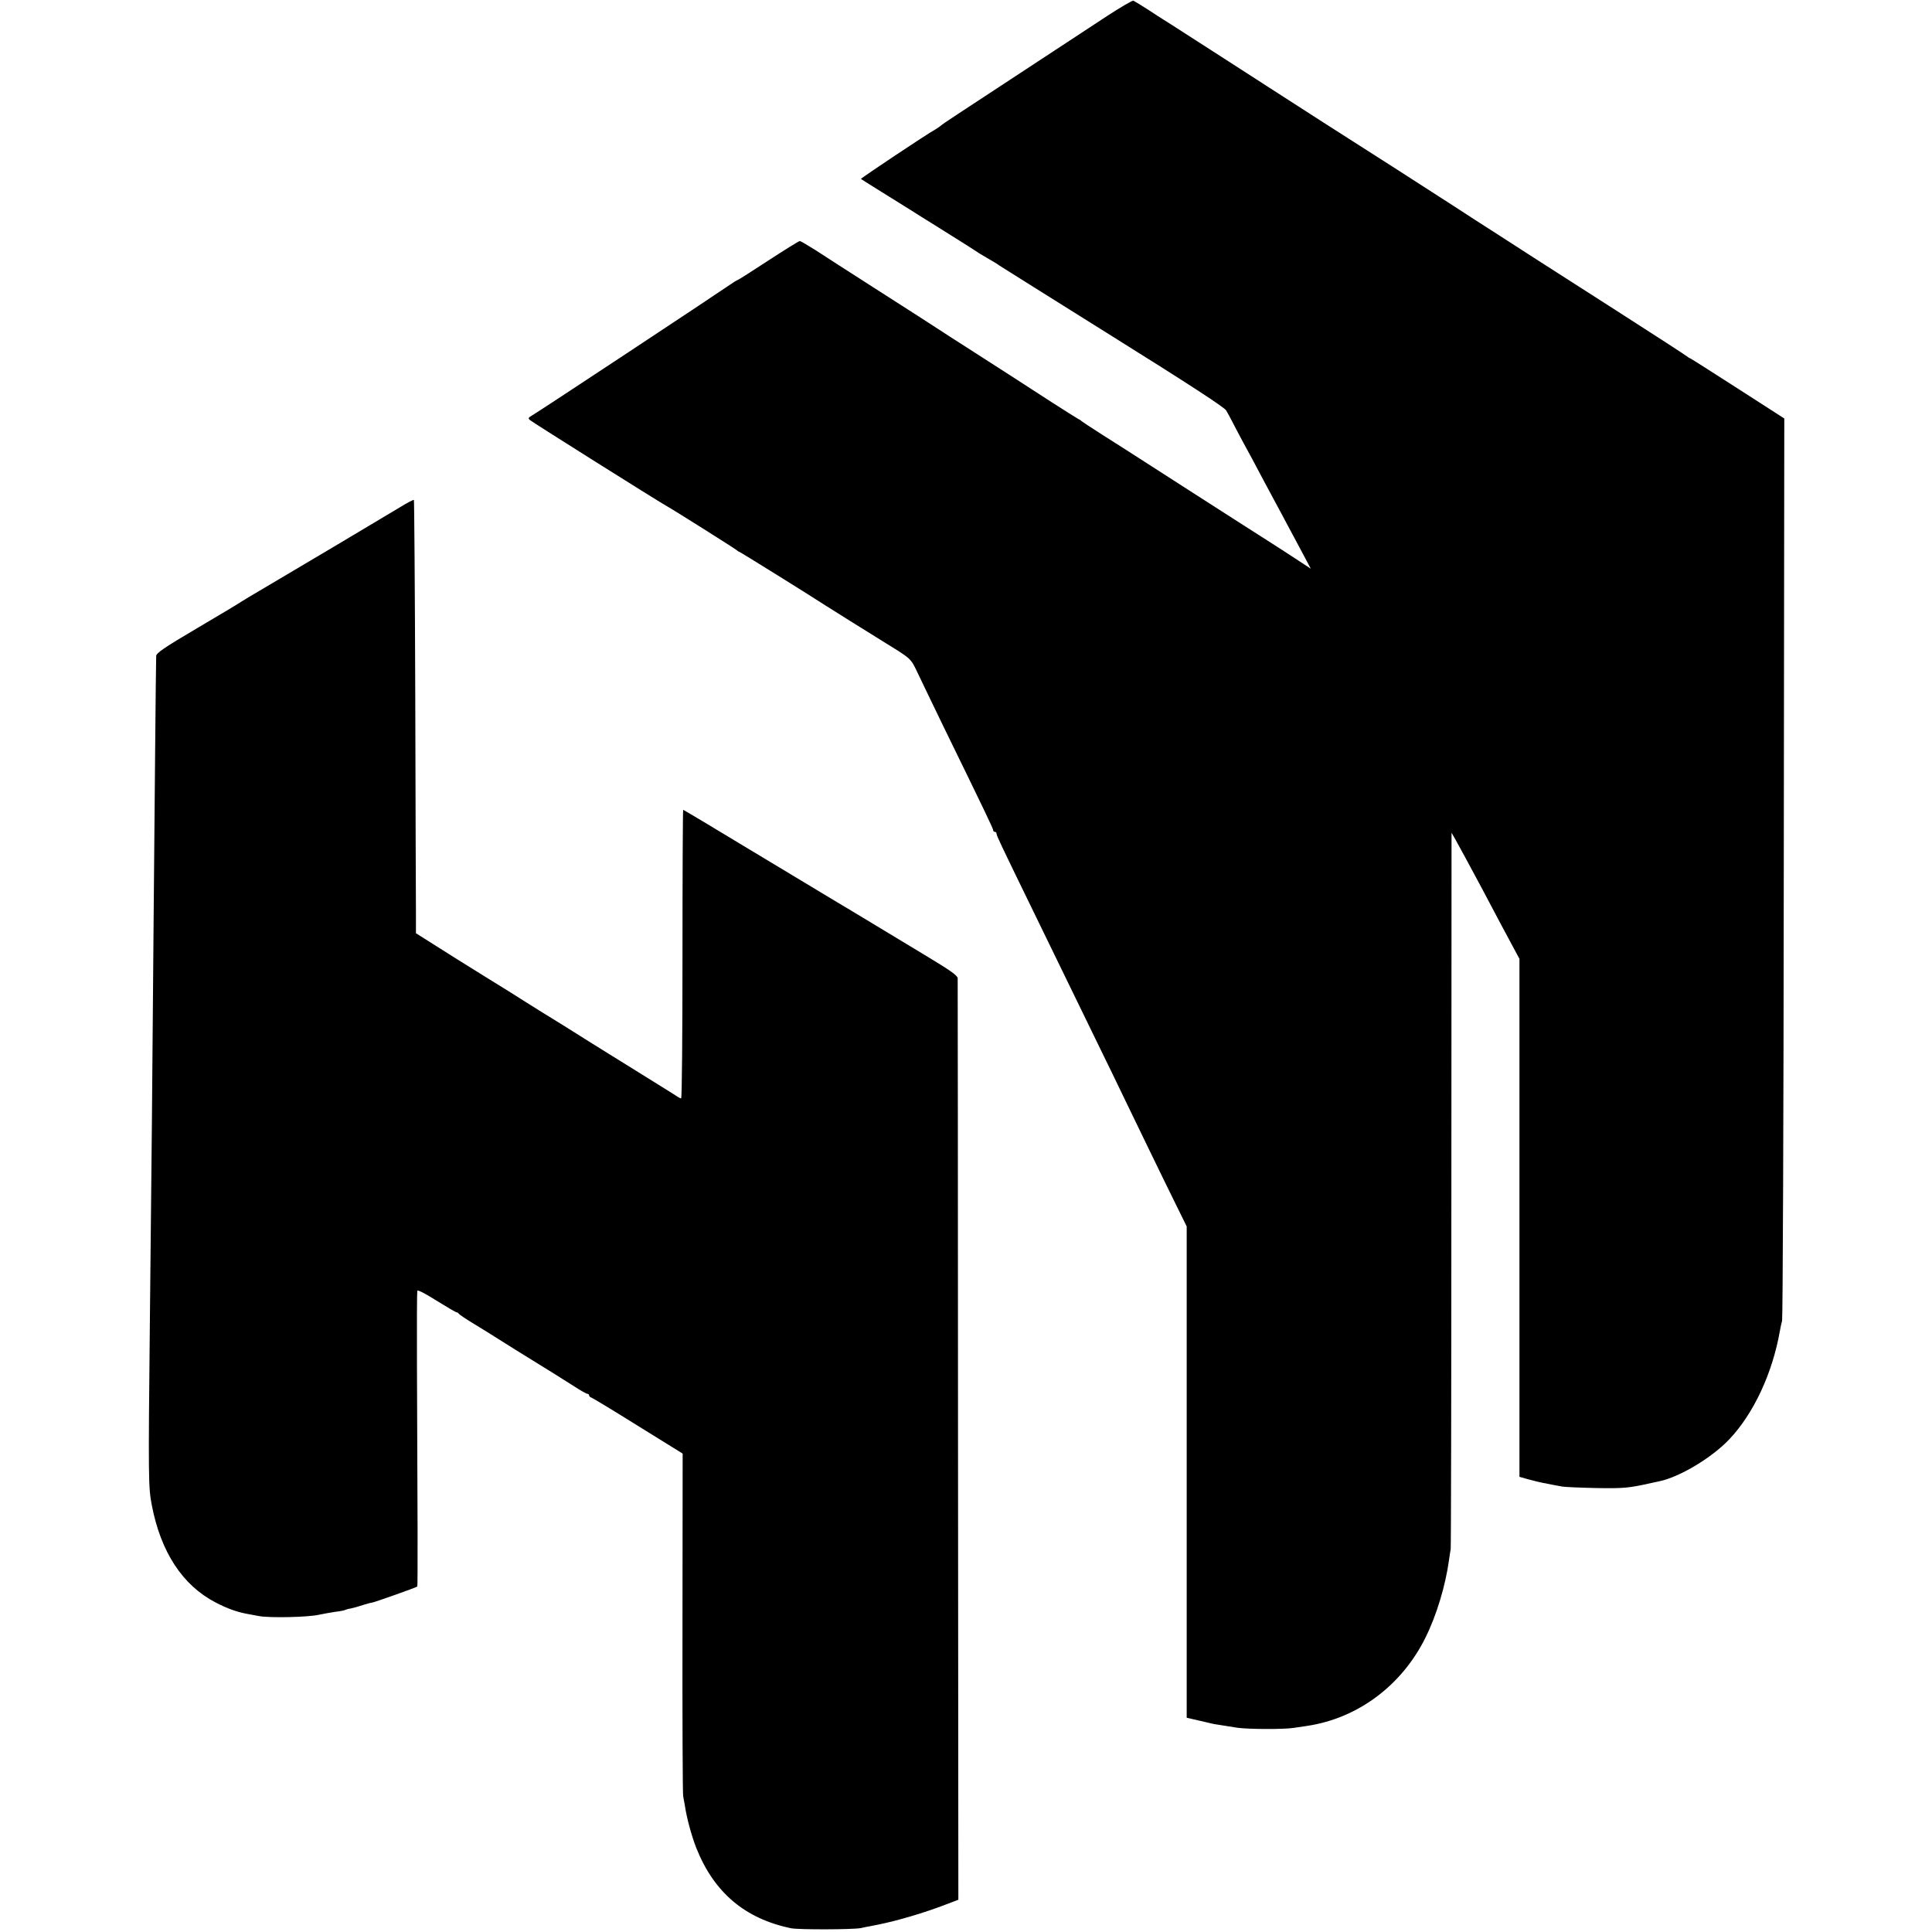 <?xml version="1.0" standalone="no"?>
<!DOCTYPE svg PUBLIC "-//W3C//DTD SVG 20010904//EN"
 "http://www.w3.org/TR/2001/REC-SVG-20010904/DTD/svg10.dtd">
<svg version="1.0" xmlns="http://www.w3.org/2000/svg"
 width="1138pt" height="1138pt" viewBox="0 0 1138 1138"
 preserveAspectRatio="xMidYMid meet">
<g transform="translate(0,1138) scale(0.1,-0.1)"
fill="#000000" stroke="none">
<path d="M6520 11285 c-80 -53 -263 -173 -408 -268 -486 -319 -557 -365 -570
-377 -7 -6 -23 -17 -35 -24 -42 -22 -439 -287 -436 -290 2 -2 78 -49 169 -106
91 -56 176 -110 190 -119 14 -8 88 -55 165 -103 77 -48 145 -91 150 -95 6 -5
37 -24 70 -43 33 -19 65 -38 70 -43 6 -4 305 -192 665 -417 450 -281 660 -418
672 -437 9 -15 26 -46 37 -68 11 -22 41 -78 66 -125 26 -47 72 -132 102 -190
31 -58 68 -127 83 -155 15 -27 45 -84 67 -125 22 -41 64 -119 92 -172 l52 -98
-73 48 c-40 27 -108 70 -151 98 -42 27 -135 86 -205 131 -70 45 -188 121 -262
168 -74 48 -200 129 -280 180 -80 52 -197 126 -260 166 -63 40 -117 76 -120
79 -3 4 -12 9 -20 13 -8 4 -79 49 -157 99 -131 85 -352 228 -543 350 -41 26
-82 52 -90 58 -77 50 -205 133 -420 270 -140 90 -292 187 -337 217 -46 29 -87
53 -92 53 -6 0 -89 -52 -186 -115 -96 -63 -178 -115 -181 -115 -3 0 -24 -13
-47 -29 -79 -55 -1142 -758 -1166 -770 -19 -11 -21 -15 -10 -25 13 -12 751
-476 801 -504 42 -23 403 -251 415 -261 7 -6 14 -11 17 -11 4 0 419 -258 506
-315 34 -22 212 -133 360 -225 146 -90 145 -89 183 -169 20 -42 90 -188 157
-326 250 -512 290 -596 290 -605 0 -6 5 -10 10 -10 6 0 10 -5 10 -11 0 -11 17
-47 220 -464 56 -115 139 -286 185 -380 45 -93 129 -264 185 -380 56 -115 131
-268 165 -340 78 -161 211 -437 299 -615 l66 -134 0 -1447 0 -1447 78 -18 c42
-10 79 -18 82 -19 5 -1 75 -12 139 -22 62 -9 272 -10 330 -1 31 5 67 10 81 12
299 45 558 239 697 521 65 131 117 304 138 455 3 25 8 54 10 65 2 11 4 965 4
2120 l1 2100 24 -42 c14 -24 84 -154 157 -290 72 -137 151 -285 175 -329 l44
-82 0 -1525 0 -1526 53 -15 c28 -8 79 -20 112 -26 33 -6 71 -14 85 -16 14 -3
104 -7 200 -9 165 -3 195 0 328 30 12 3 33 7 47 10 119 25 309 139 411 247
143 151 254 388 298 638 3 19 9 46 13 60 4 14 9 1215 10 2670 l3 2645 -272
175 c-150 96 -276 177 -282 179 -6 2 -15 8 -21 13 -5 5 -192 126 -415 269
-223 143 -434 278 -470 301 -36 23 -135 87 -220 142 -85 54 -204 131 -265 171
-193 125 -574 369 -600 385 -24 15 -271 173 -500 321 -66 43 -176 114 -245
158 -69 44 -176 113 -238 153 -62 40 -121 78 -130 83 -9 6 -51 32 -91 59 -41
26 -80 50 -85 52 -6 2 -76 -39 -156 -91z"/>
<path d="M2354 8391 c-79 -48 -652 -389 -814 -484 -47 -27 -101 -60 -120 -72
-19 -13 -140 -85 -267 -160 -185 -109 -233 -142 -233 -159 -2 -58 -9 -865 -15
-1541 -8 -971 -12 -1467 -22 -2360 -10 -958 -9 -993 11 -1100 53 -277 181
-473 376 -574 67 -35 125 -56 185 -67 11 -2 43 -8 70 -13 61 -12 293 -7 355 8
25 5 68 13 95 17 28 3 53 8 58 11 4 2 20 7 35 9 15 3 46 12 70 20 23 7 47 14
53 14 9 0 261 89 267 95 3 2 2 459 -2 1305 -1 234 0 430 2 437 2 7 48 -17 113
-58 61 -38 114 -69 119 -69 4 0 10 -4 12 -8 2 -4 43 -32 93 -62 49 -30 111
-68 137 -85 26 -16 73 -46 105 -66 214 -132 286 -177 345 -215 37 -24 72 -44
78 -44 5 0 10 -4 10 -9 0 -5 6 -11 13 -13 7 -2 131 -77 275 -167 l263 -163 -1
-997 c-1 -548 1 -1007 4 -1021 3 -14 7 -38 10 -55 10 -69 38 -175 67 -249 104
-263 287 -418 559 -474 45 -9 364 -8 410 1 19 4 46 10 60 12 14 3 34 7 45 9
110 22 272 70 394 117 l76 29 -2 2702 c0 1487 -2 2713 -2 2725 -1 17 -39 44
-178 128 -98 59 -253 153 -346 209 -92 55 -175 106 -185 111 -40 24 -159 96
-520 313 -211 128 -386 232 -388 232 -2 0 -4 -382 -4 -850 0 -467 -3 -850 -8
-850 -4 0 -16 6 -27 14 -11 7 -103 65 -205 128 -196 121 -418 260 -460 287
-14 9 -33 20 -42 26 -22 13 -128 79 -193 120 -27 18 -117 74 -200 125 -148 91
-234 146 -367 230 l-68 43 0 121 c-1 67 -2 640 -4 1274 -2 634 -6 1155 -8
1157 -2 3 -40 -17 -84 -44z"/>
</g>
</svg>
